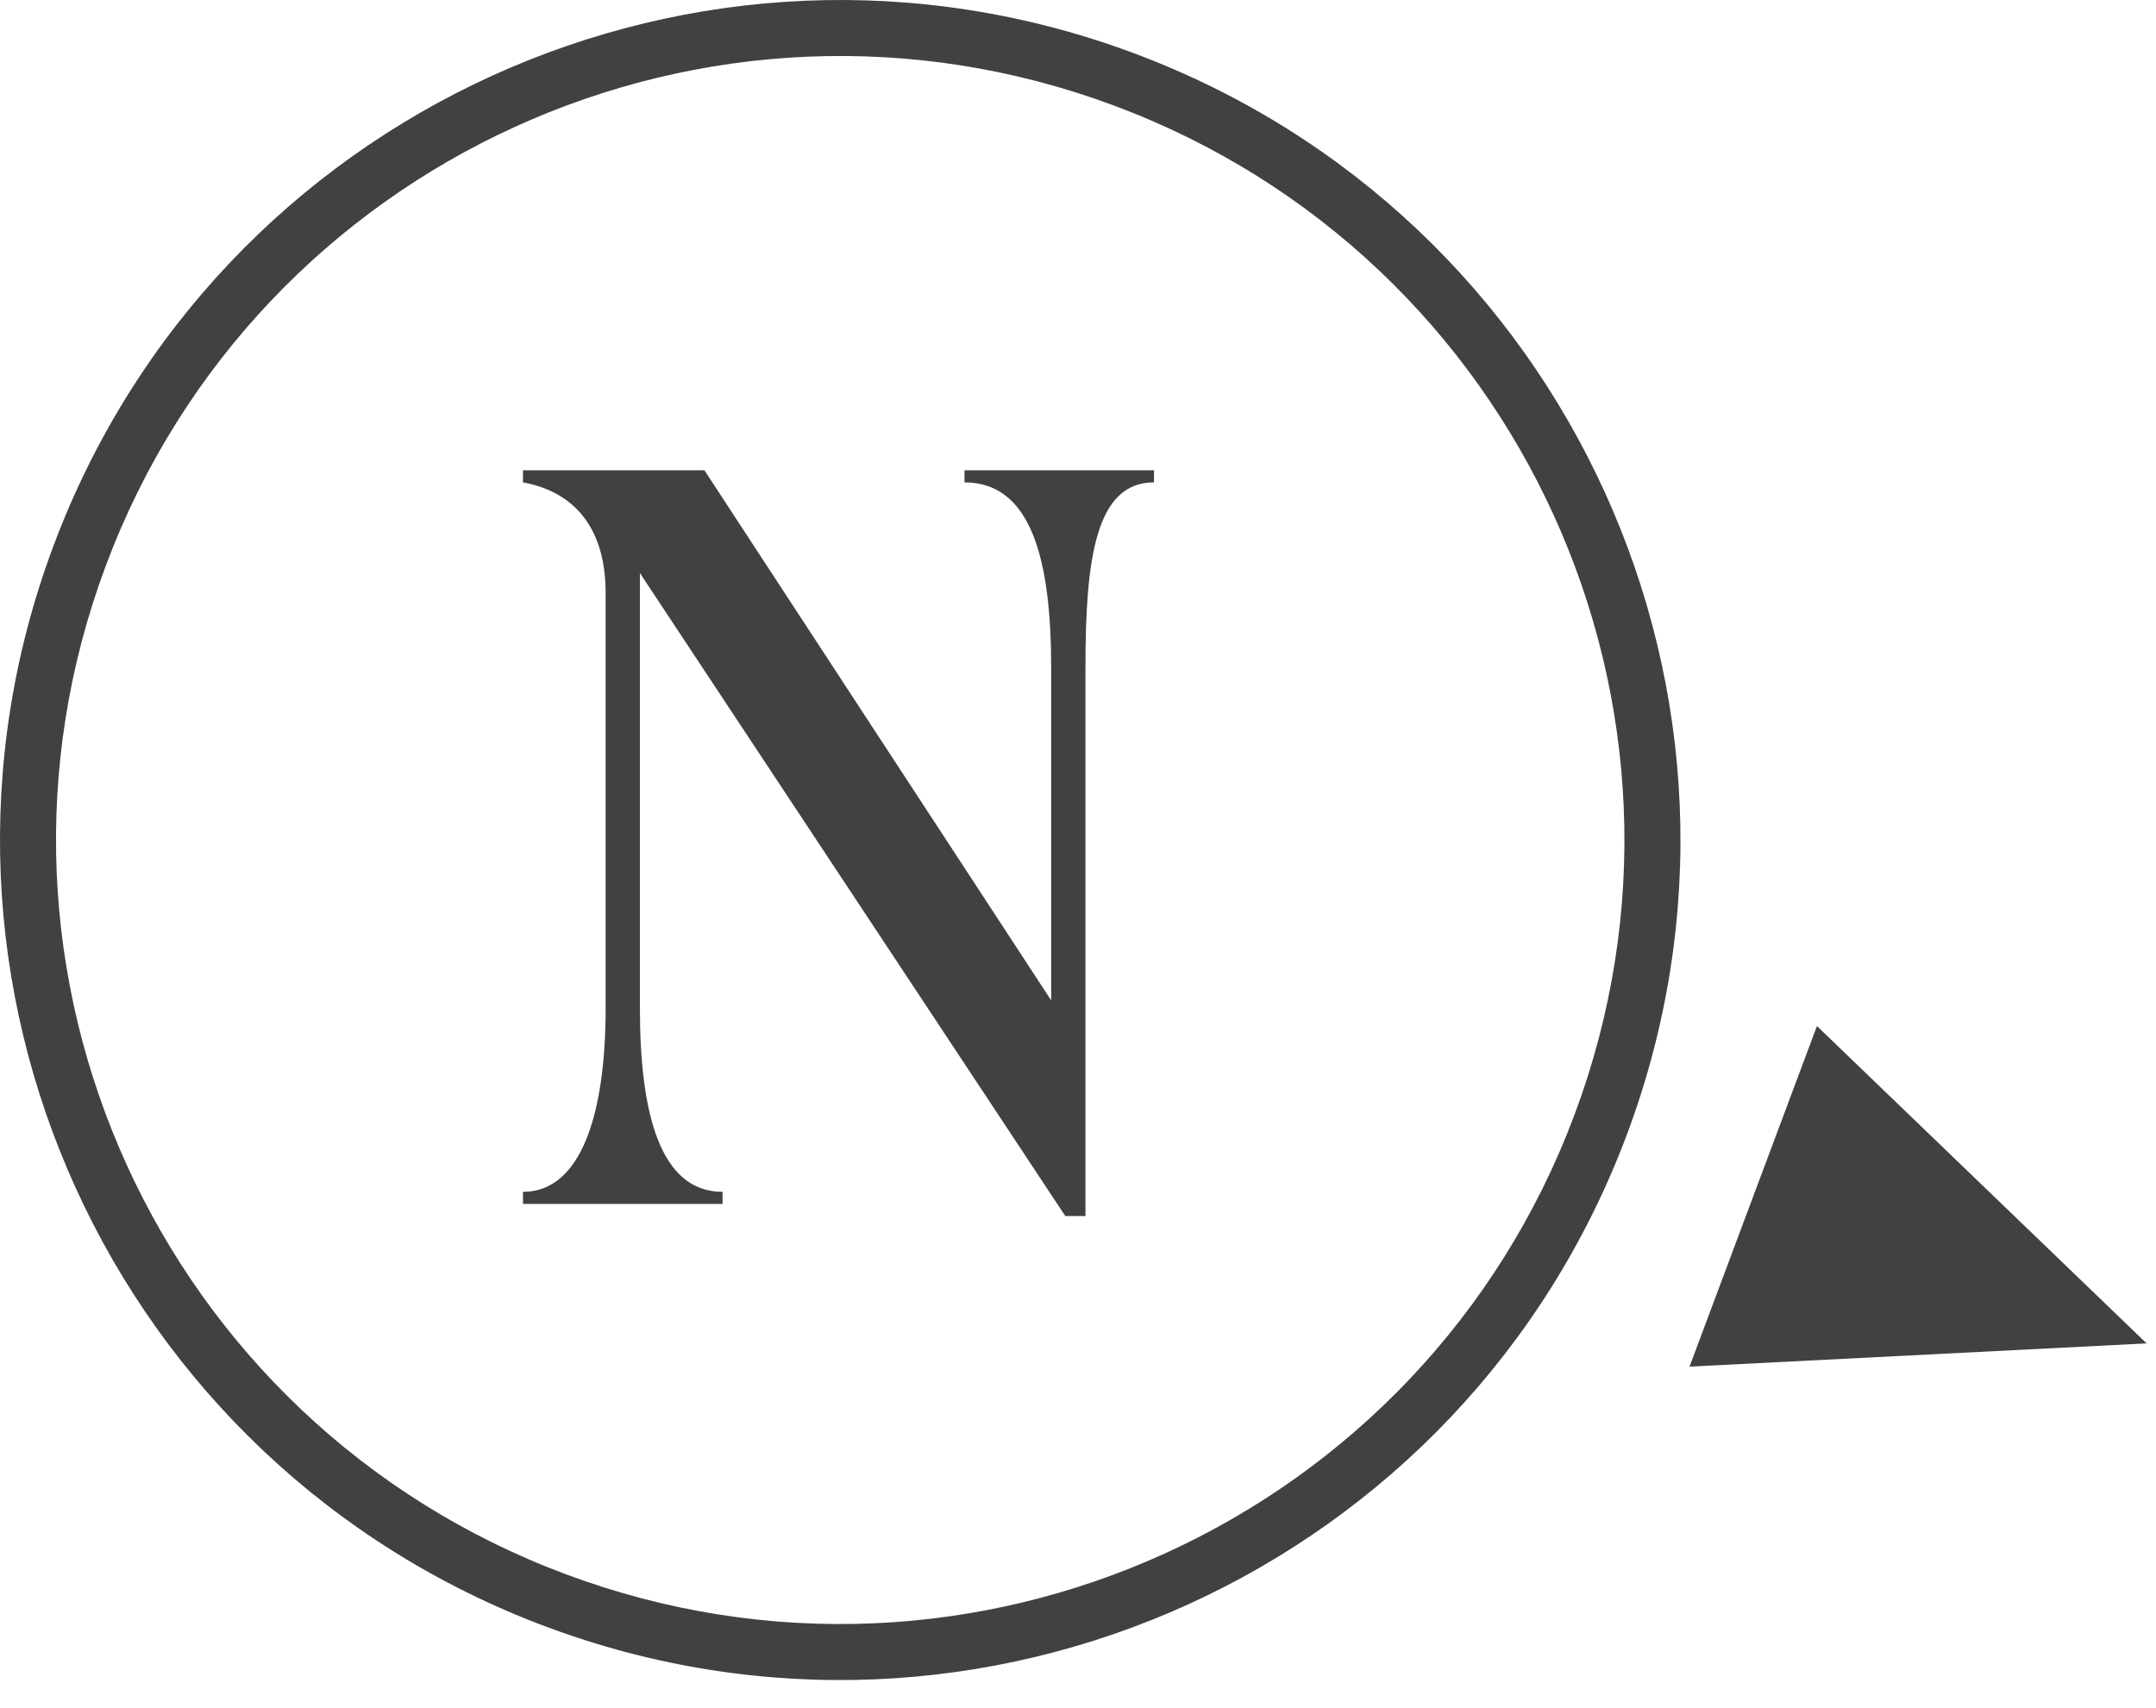 <svg xmlns="http://www.w3.org/2000/svg" width="77" height="61" viewBox="0 0 77 61" fill="none"><path fill-rule="evenodd" clip-rule="evenodd" d="M3.782 20.2C-1.635 34.685 5.716 50.818 20.2 56.234C34.685 61.651 50.818 54.3 56.234 39.816C61.651 25.332 54.3 9.199 39.816 3.782C25.332 -1.635 9.199 5.716 3.782 20.2ZM1.909 19.5C-3.895 35.019 3.981 52.304 19.5 58.108C35.019 63.911 52.304 56.035 58.108 40.517C63.911 24.998 56.035 7.712 40.517 1.909C24.998 -3.895 7.712 3.981 1.909 19.5Z" fill="#414141"></path><path d="M34.446 17.232C36.822 17.232 37.542 19.968 37.542 23.856V35.736L25.158 16.8H18.678V17.232C20.262 17.52 21.63 18.6 21.63 21.192V36.024C21.63 39.768 20.766 42.576 18.678 42.576V43.008H25.806V42.576C23.574 42.576 22.854 39.768 22.854 36.024V20.472L38.046 43.44H38.766V23.856C38.766 19.968 39.126 17.232 41.214 17.232V16.8H34.446V17.232Z" fill="#414141"></path><path d="M76.665 47.99L60.34 48.82L64.891 36.653L76.665 47.99Z" fill="#414141"></path></svg>